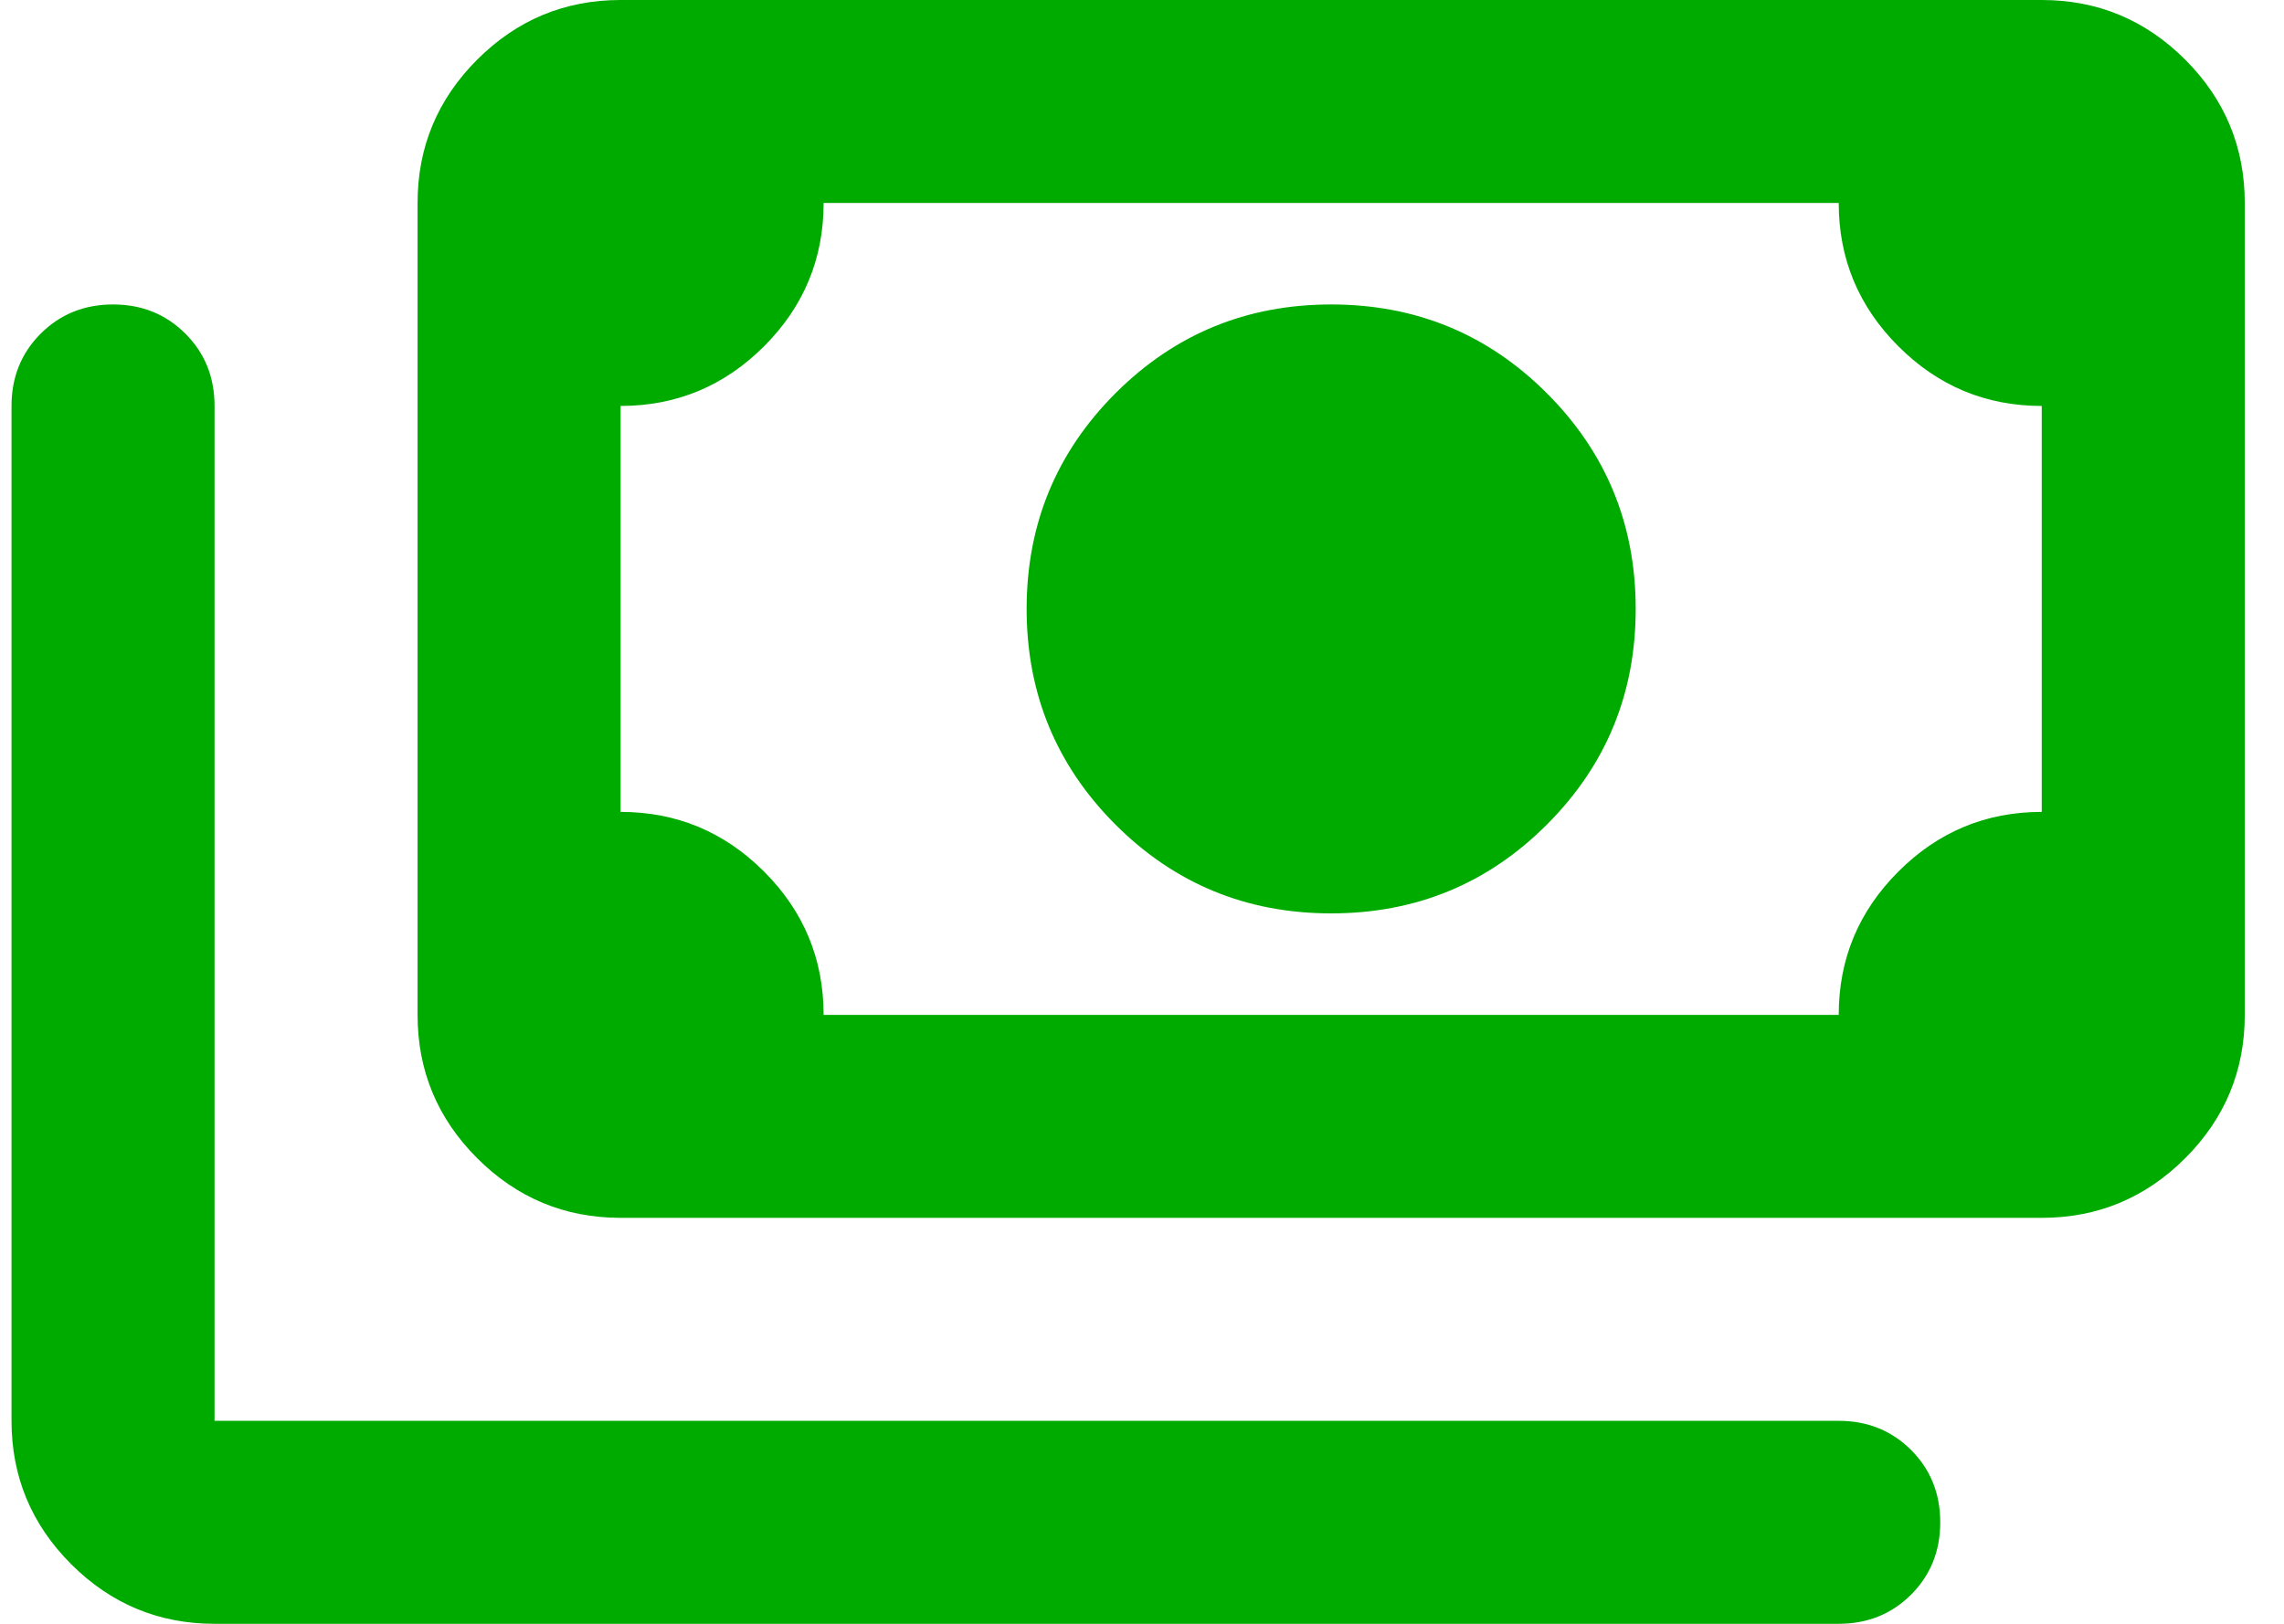 <svg width="45" height="32" viewBox="0 0 45 32" fill="none" xmlns="http://www.w3.org/2000/svg">
<path d="M26.227 18C24.561 18 23.144 17.417 21.977 16.25C20.811 15.083 20.227 13.667 20.227 12C20.227 10.333 20.811 8.917 21.977 7.75C23.144 6.583 24.561 6 26.227 6C27.894 6 29.311 6.583 30.477 7.75C31.644 8.917 32.227 10.333 32.227 12C32.227 13.667 31.644 15.083 30.477 16.25C29.311 17.417 27.894 18 26.227 18ZM12.227 24C11.127 24 10.186 23.608 9.402 22.825C8.619 22.042 8.227 21.1 8.227 20V4C8.227 2.9 8.619 1.958 9.402 1.175C10.186 0.392 11.127 0 12.227 0H40.227C41.328 0 42.269 0.392 43.053 1.175C43.836 1.958 44.227 2.9 44.227 4V20C44.227 21.1 43.836 22.042 43.053 22.825C42.269 23.608 41.328 24 40.227 24H12.227ZM16.227 20H36.227C36.227 18.9 36.619 17.958 37.403 17.175C38.186 16.392 39.127 16 40.227 16V8C39.127 8 38.186 7.608 37.403 6.825C36.619 6.042 36.227 5.1 36.227 4H16.227C16.227 5.1 15.836 6.042 15.053 6.825C14.269 7.608 13.328 8 12.227 8V16C13.328 16 14.269 16.392 15.053 17.175C15.836 17.958 16.227 18.9 16.227 20ZM36.227 32H4.227C3.127 32 2.186 31.608 1.402 30.825C0.619 30.042 0.227 29.1 0.227 28V8C0.227 7.433 0.419 6.958 0.802 6.575C1.186 6.192 1.661 6 2.227 6C2.794 6 3.269 6.192 3.652 6.575C4.036 6.958 4.227 7.433 4.227 8V28H36.227C36.794 28 37.269 28.192 37.653 28.575C38.036 28.958 38.227 29.433 38.227 30C38.227 30.567 38.036 31.042 37.653 31.425C37.269 31.808 36.794 32 36.227 32Z" fill="#00AB00"/>
</svg>
